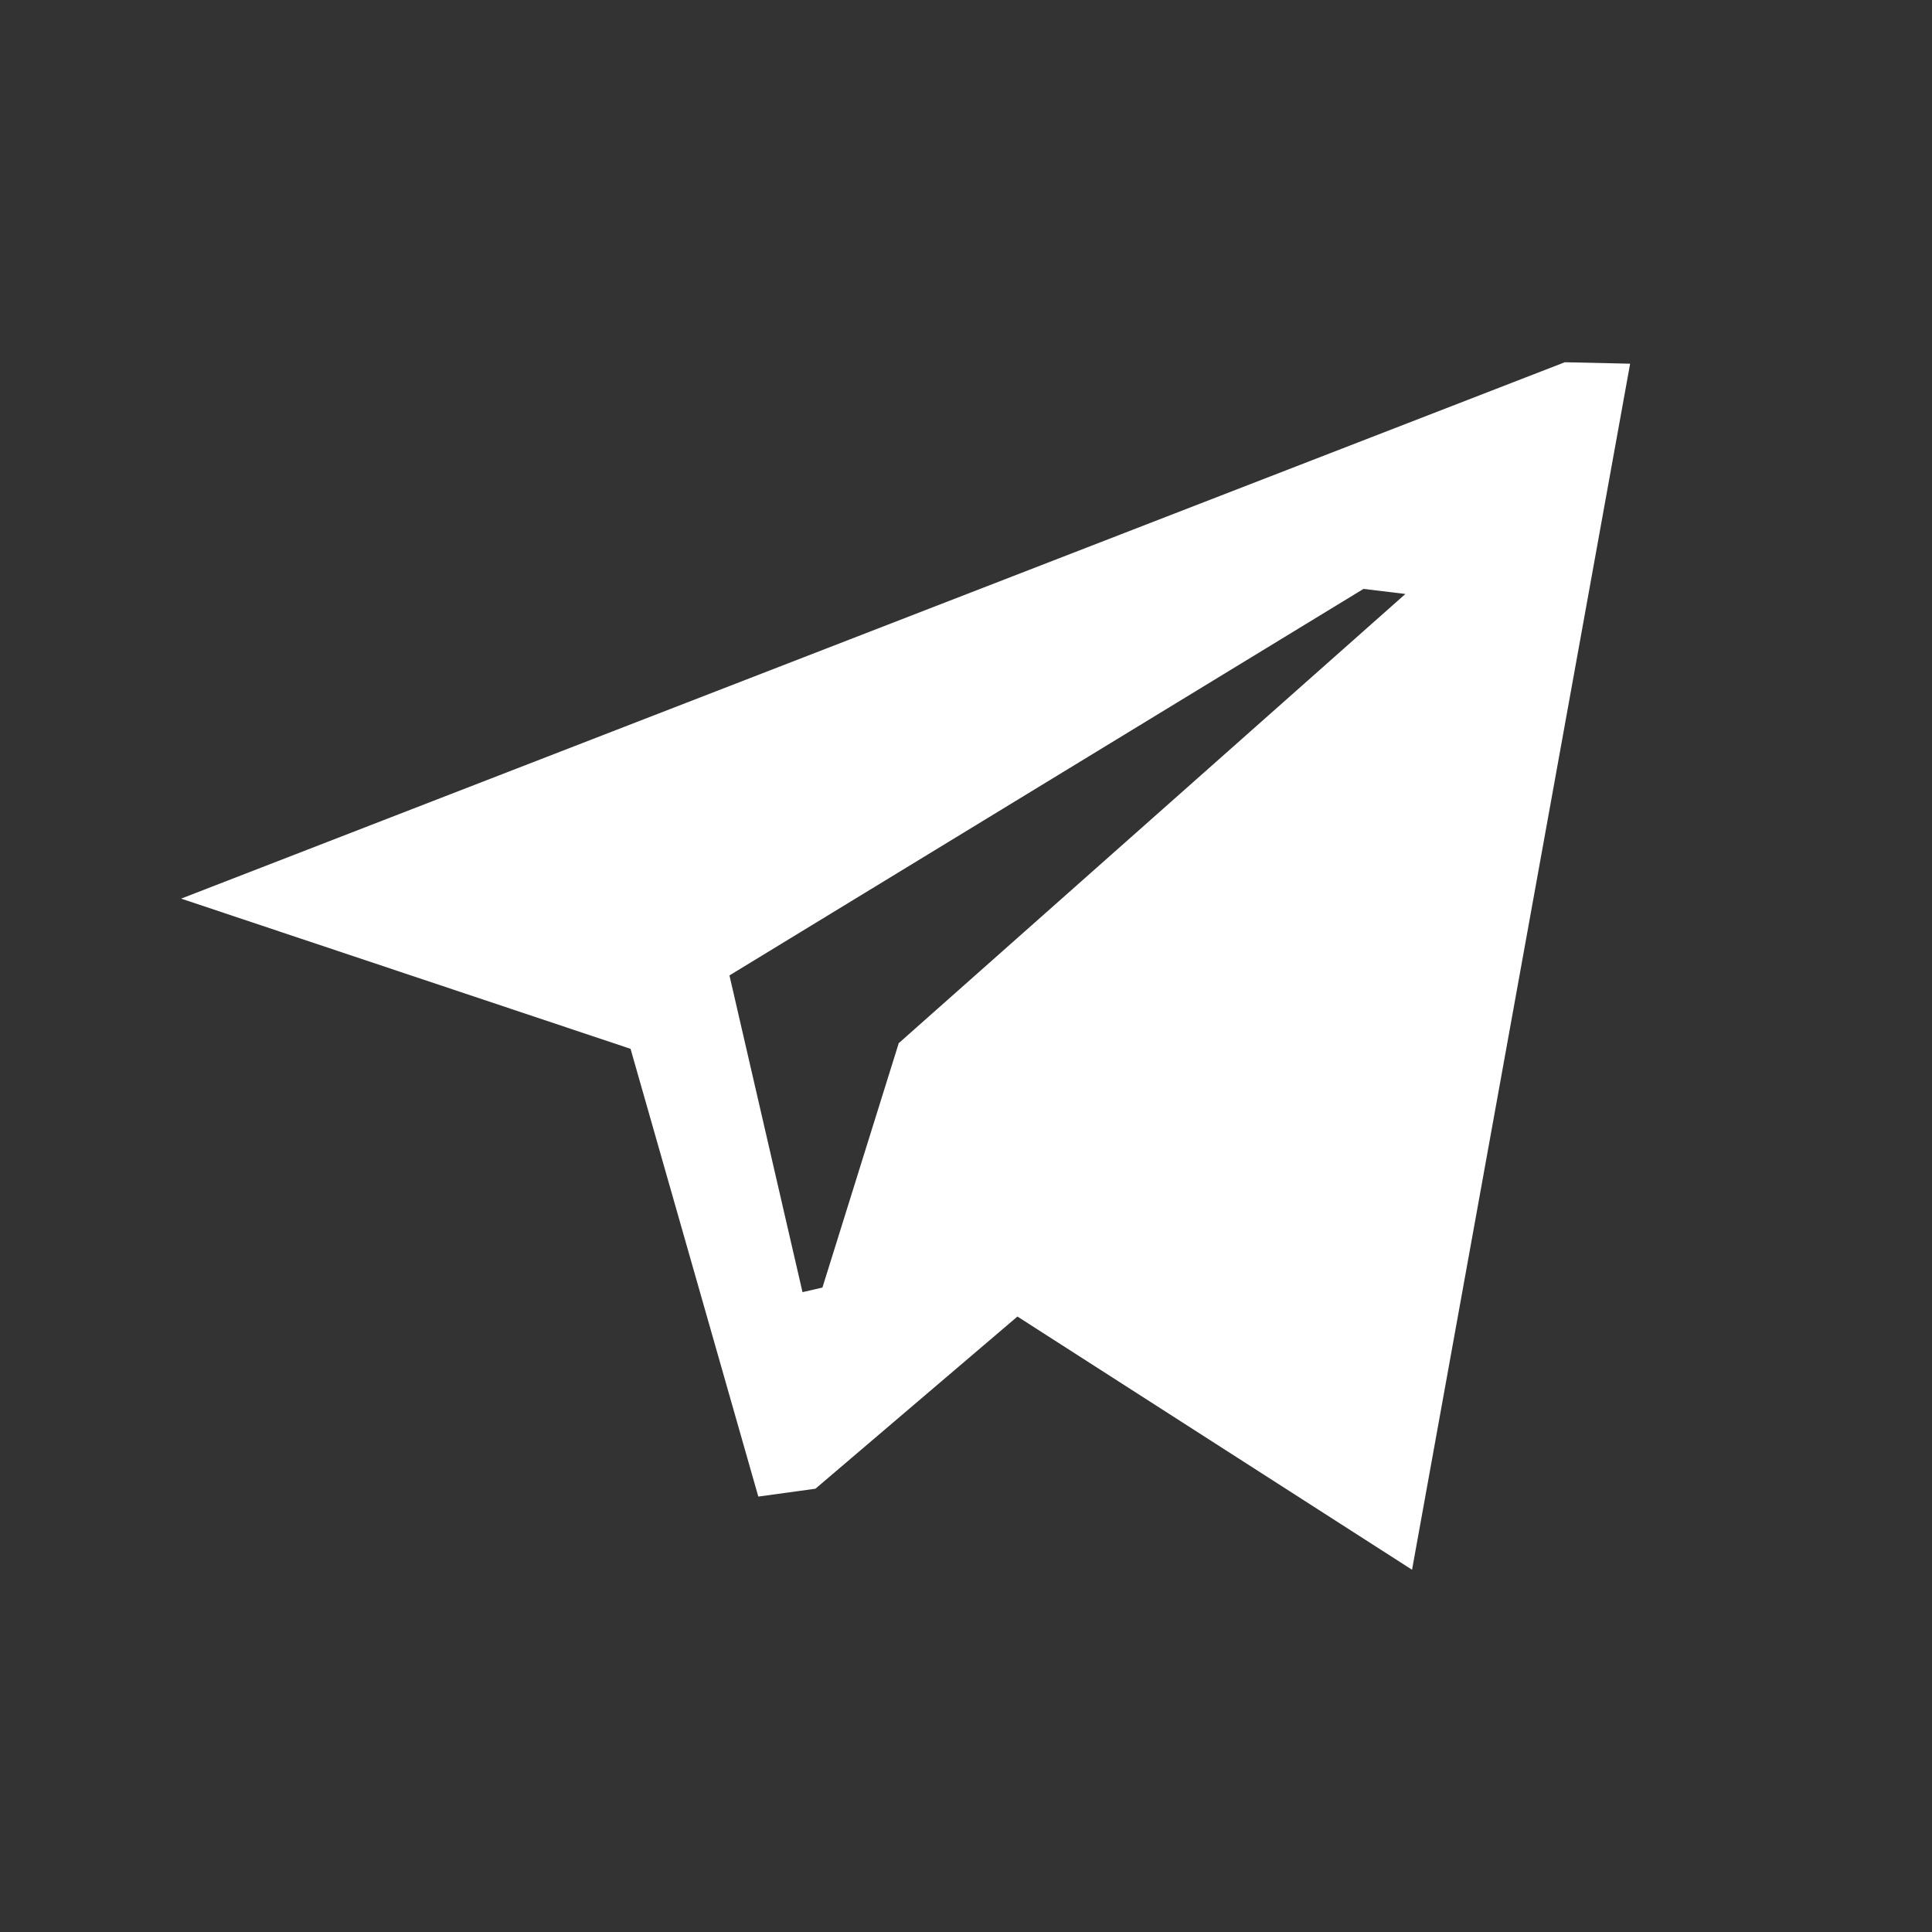 <svg width="16" height="16" viewBox="0 0 16 16" fill="none" xmlns="http://www.w3.org/2000/svg">
<rect x="0" y="0" width="16" height="16" fill="#333333" stroke="none"/>
<path fill-rule="evenodd" clip-rule="evenodd" d="M8.426 10.903L6.753 12.329L6.28 12.394L5.222 8.686L1.5 7.442L12.959 3L13.5 3.012L11.694 13L8.426 10.903ZM11.292 4.877L6.041 8.078L6.646 10.701L6.811 10.663L7.443 8.639L11.639 4.919L11.292 4.877Z" fill="white"/>
</svg>
